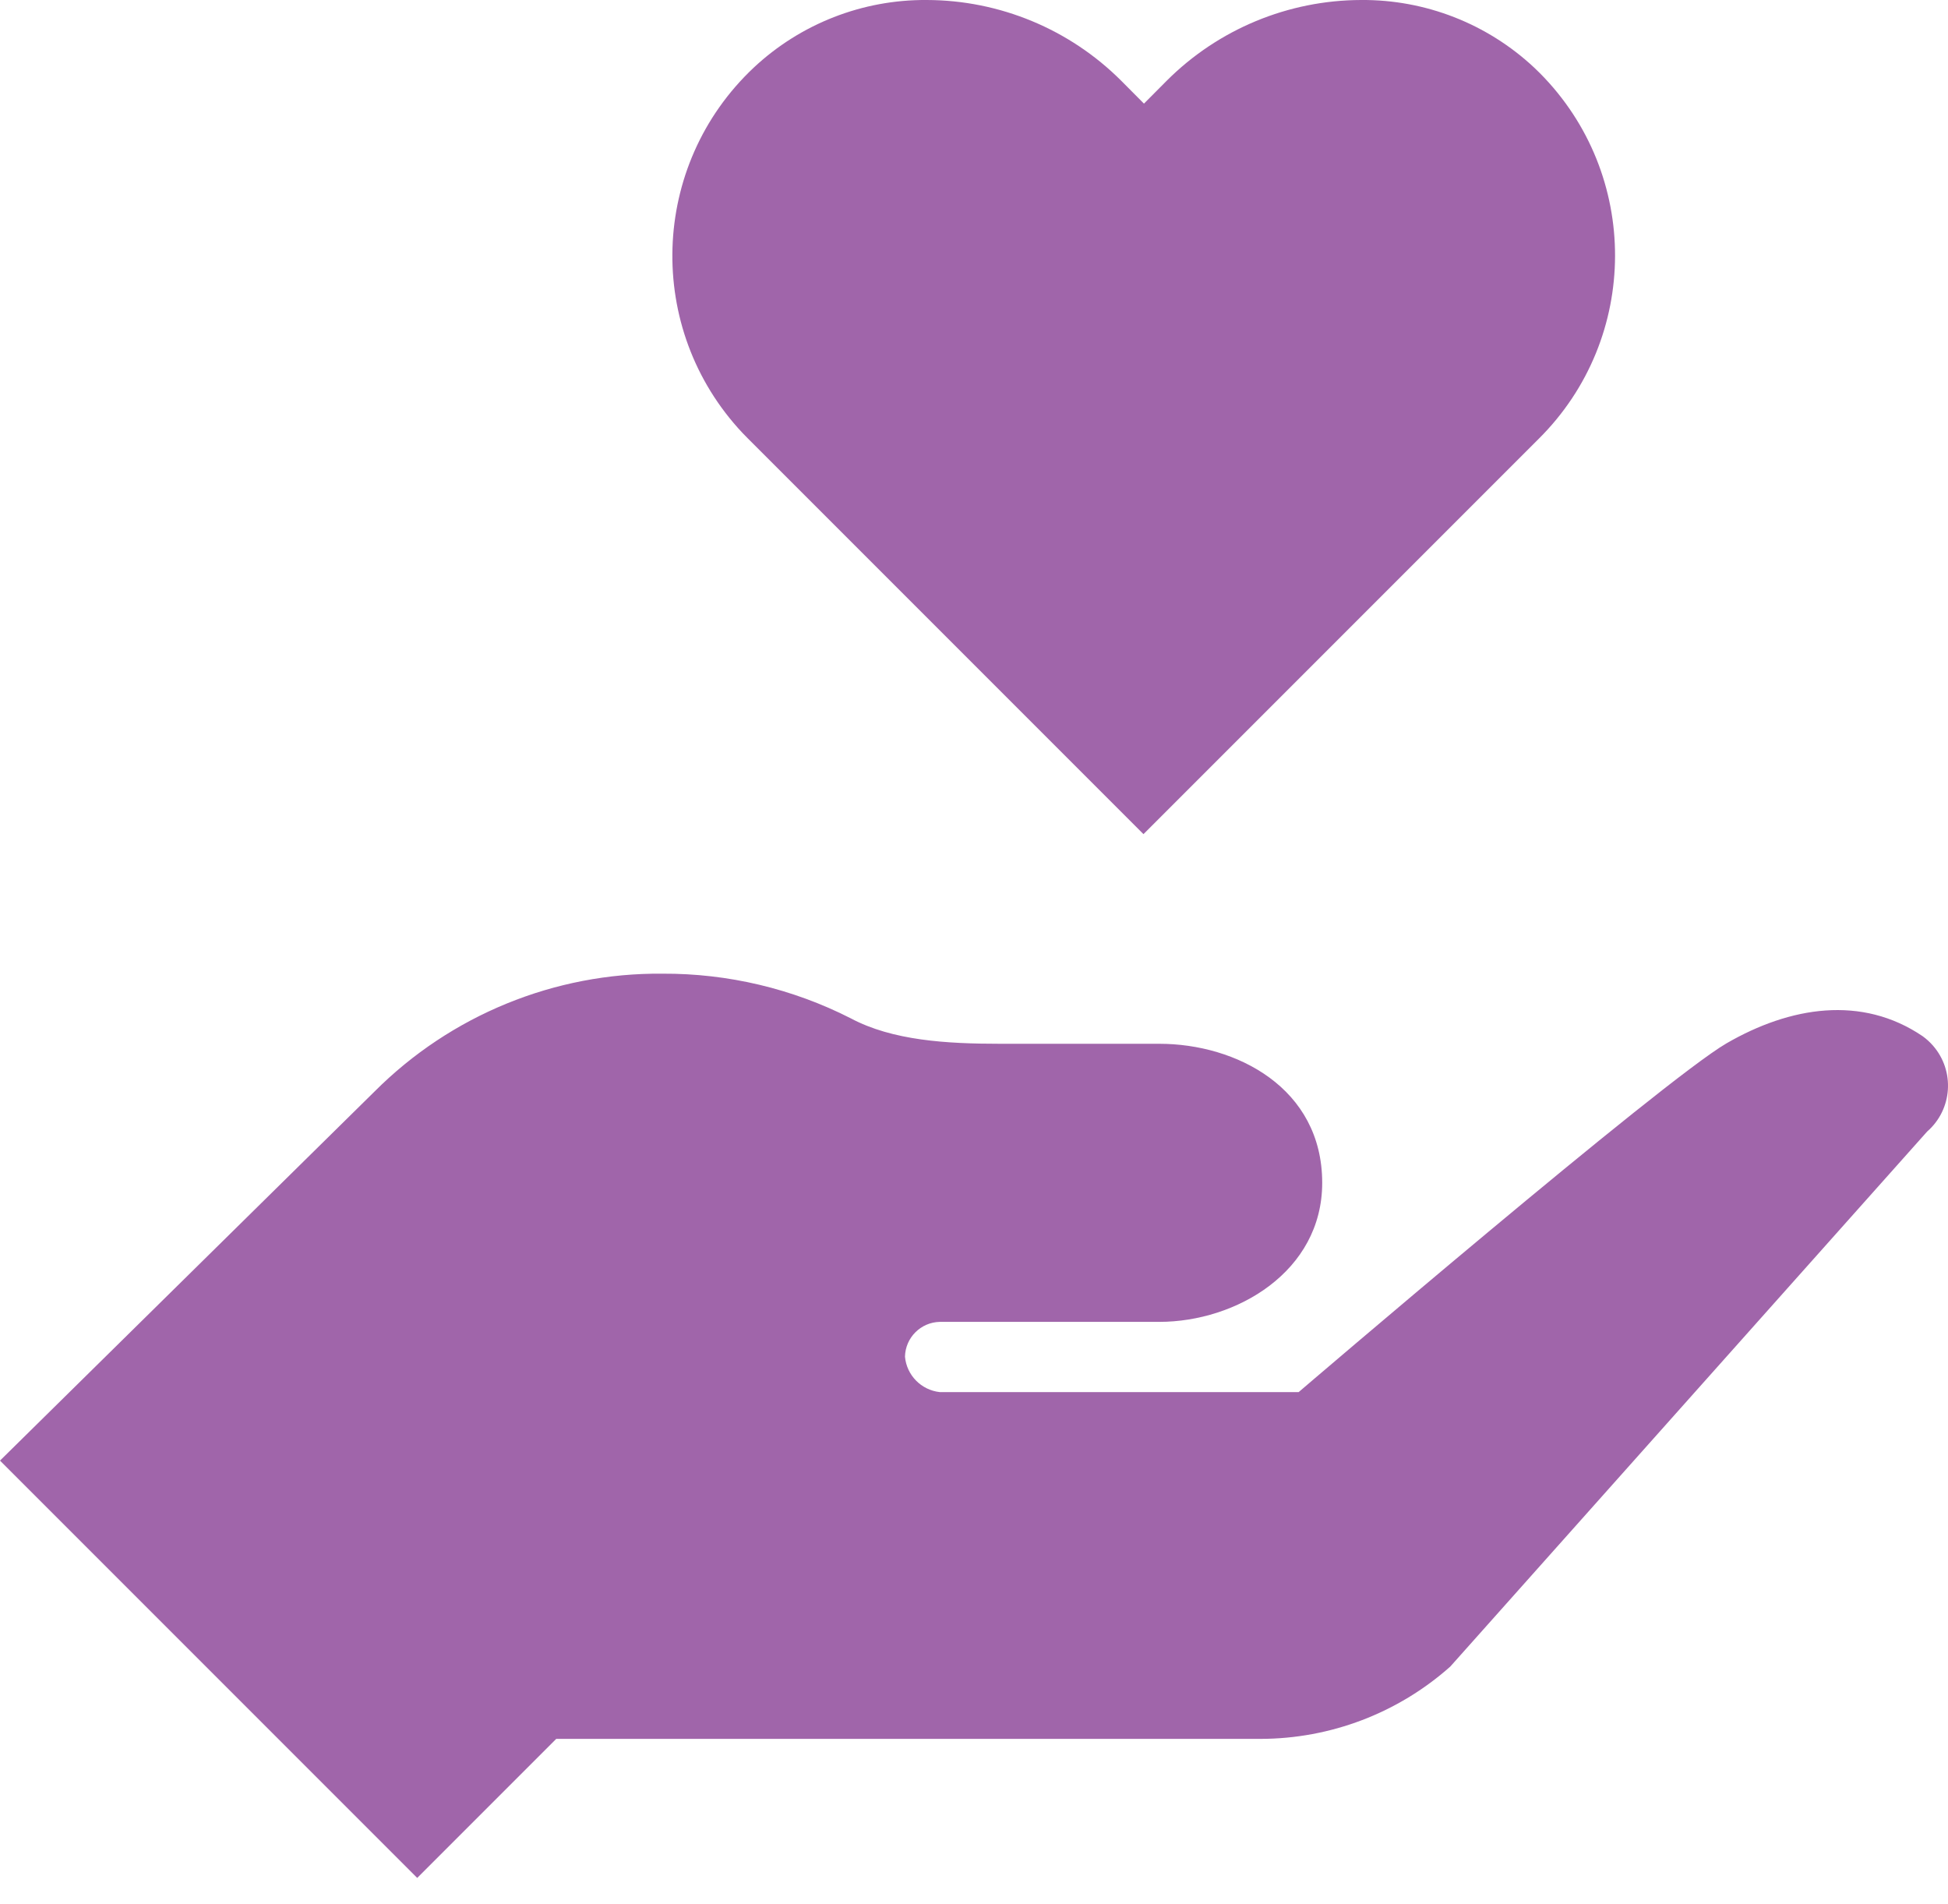 <svg width="44" height="43" viewBox="0 0 44 43" fill="none" xmlns="http://www.w3.org/2000/svg">
<path fill-rule="evenodd" clip-rule="evenodd" d="M34.652 1.526C33.593 0.535 32.194 -0.011 30.744 0C29.095 0.004 27.515 0.66 26.35 1.826L25.839 2.34L25.324 1.822C24.159 0.659 22.581 0.004 20.934 0C19.484 -0.011 18.085 0.535 17.026 1.526C14.677 3.734 14.563 7.428 16.771 9.777C16.813 9.821 16.855 9.864 16.897 9.906L25.828 18.837L34.759 9.906C37.045 7.633 37.054 3.937 34.781 1.651C34.738 1.609 34.695 1.567 34.652 1.526ZM43.426 23.399C42.05 22.467 40.432 22.731 38.999 23.56C37.567 24.389 29.333 31.437 29.333 31.437H21.227C20.808 31.391 20.479 31.057 20.441 30.637C20.45 30.207 20.797 29.86 21.227 29.851H26.185C27.922 29.851 29.865 28.718 29.865 26.711C29.865 24.567 27.922 23.571 26.185 23.571H22.588C21.381 23.571 20.159 23.499 19.216 22.996C17.899 22.326 16.441 21.981 14.965 21.988C12.527 21.965 10.182 22.924 8.459 24.65L0 32.984L9.424 42.408L12.564 39.268H28.472C30.052 39.266 31.577 38.685 32.758 37.635L43.529 25.553C44.102 25.054 44.16 24.185 43.661 23.613C43.591 23.533 43.512 23.461 43.426 23.399Z" fill="#A065AA"/>
</svg>
